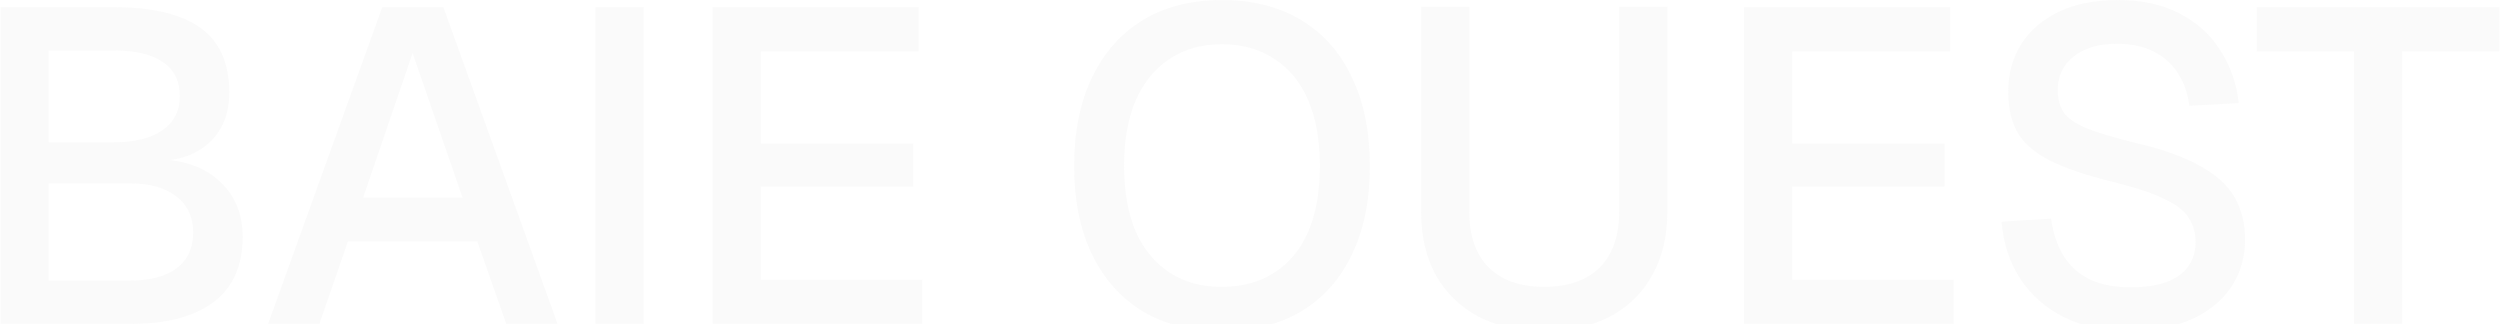 <svg xmlns="http://www.w3.org/2000/svg" width="1650" height="214" viewBox="0 0 1650 214" fill="none"><path d="M0.316 213.754V4.751H75.38C100.5 4.751 119.438 9.265 132.194 18.292C144.95 27.319 151.328 41.645 151.328 61.27C151.328 70.101 149.463 77.853 145.735 84.525C142.006 91.198 136.511 96.496 129.25 100.421C122.185 104.15 113.747 106.113 103.934 106.309L103.64 105.131C121.498 105.524 135.334 110.43 145.146 119.85C155.155 129.073 160.159 141.241 160.159 156.352C160.159 175.388 153.781 189.714 141.025 199.33C128.269 208.946 110.116 213.754 86.566 213.754H0.316ZM32.108 185.2H85.683C98.832 185.2 109.037 182.551 116.298 177.252C123.755 171.757 127.484 163.809 127.484 153.408C127.484 143.203 123.755 135.255 116.298 129.564C109.037 123.873 98.832 121.027 85.683 121.027H32.108V185.2ZM32.108 93.945H74.791C88.725 93.945 99.519 91.296 107.172 85.997C114.826 80.699 118.653 73.241 118.653 63.625C118.653 53.42 114.924 45.865 107.467 40.959C100.205 35.856 89.314 33.305 74.791 33.305H32.108V93.945ZM176.943 213.754L252.301 4.751H292.63L367.989 213.754H334.136L315.002 159.295H229.635L210.795 213.754H176.943ZM239.643 130.447H305.288L272.319 35.071L239.643 130.447ZM393.001 213.754V4.751H424.793V213.754H393.001ZM470.331 213.754V4.751H606.33V33.894H502.123V94.828H602.797V123.088H502.123V184.611H608.685V213.754H470.331ZM806.366 218.464C786.153 218.464 768.785 214.146 754.262 205.512C739.74 196.68 728.554 184.121 720.704 167.832C712.854 151.544 708.929 132.115 708.929 109.547C708.929 86.978 712.854 67.55 720.704 51.261C728.554 34.777 739.74 22.119 754.262 13.288C768.785 4.457 786.153 0.041 806.366 0.041C826.776 0.041 844.242 4.457 858.764 13.288C873.482 22.119 884.668 34.777 892.322 51.261C900.172 67.55 904.097 86.978 904.097 109.547C904.097 132.115 900.172 151.544 892.322 167.832C884.668 184.121 873.482 196.68 858.764 205.512C844.242 214.146 826.776 218.464 806.366 218.464ZM806.366 189.321C819.907 189.321 831.486 186.181 841.102 179.901C850.914 173.621 858.371 164.594 863.474 152.819C868.576 140.848 871.127 126.424 871.127 109.547C871.127 92.67 868.576 78.246 863.474 66.274C858.371 54.303 850.914 45.178 841.102 38.898C831.486 32.422 819.907 29.184 806.366 29.184C793.021 29.184 781.541 32.422 771.925 38.898C762.309 45.178 754.851 54.303 749.552 66.274C744.45 78.246 741.899 92.67 741.899 109.547C741.899 126.424 744.45 140.848 749.552 152.819C754.851 164.594 762.309 173.621 771.925 179.901C781.541 186.181 793.021 189.321 806.366 189.321ZM1019.19 218.464C1002.7 218.464 988.28 215.324 975.916 209.044C963.749 202.568 954.329 193.442 947.657 181.668C941.181 169.893 937.943 155.959 937.943 139.867V4.457H969.735V139.867C969.735 155.763 974.052 168.028 982.687 176.663C991.322 185.102 1003.49 189.321 1019.19 189.321C1034.89 189.321 1047.06 185.102 1055.69 176.663C1064.33 168.028 1068.64 155.763 1068.64 139.867V4.457H1100.43V139.867C1100.43 155.959 1097.1 169.893 1090.43 181.668C1083.95 193.442 1074.63 202.568 1062.46 209.044C1050.29 215.324 1035.87 218.464 1019.19 218.464ZM1151.06 213.754V4.751H1287.06V33.894H1182.85V94.828H1283.53V123.088H1182.85V184.611H1289.42V213.754H1151.06ZM1405.8 218.464C1389.12 218.464 1374.6 215.422 1362.24 209.338C1350.07 203.255 1340.45 194.816 1333.39 184.023C1326.32 173.229 1322.2 160.669 1321.02 146.343L1353.7 144.283C1355.07 154.095 1357.92 162.435 1362.24 169.304C1366.55 175.976 1372.34 181.079 1379.6 184.611C1387.06 187.947 1395.99 189.616 1406.39 189.616C1415.42 189.616 1423.07 188.536 1429.35 186.377C1435.83 184.023 1440.73 180.588 1444.07 176.075C1447.41 171.561 1449.08 166.066 1449.08 159.59C1449.08 153.702 1447.6 148.502 1444.66 143.988C1441.91 139.278 1436.52 135.059 1428.47 131.33C1420.62 127.405 1409.04 123.578 1393.73 119.85C1377.05 115.729 1363.71 111.215 1353.7 106.309C1343.69 101.403 1336.43 95.319 1331.92 88.058C1327.6 80.6 1325.44 71.475 1325.44 60.681C1325.44 48.71 1328.29 38.211 1333.98 29.184C1339.86 19.96 1348.2 12.797 1359 7.695C1369.79 2.592 1382.74 0.041 1397.85 0.041C1413.75 0.041 1427.29 2.985 1438.48 8.872C1449.86 14.76 1458.79 22.806 1465.27 33.011C1471.94 43.215 1476.06 54.892 1477.63 68.041L1444.95 69.807C1443.97 61.761 1441.52 54.696 1437.59 48.612C1433.67 42.332 1428.37 37.524 1421.7 34.188C1415.03 30.656 1406.88 28.889 1397.27 28.889C1385.1 28.889 1375.48 31.735 1368.42 37.426C1361.55 42.921 1358.11 50.28 1358.11 59.504C1358.11 65.391 1359.49 70.396 1362.24 74.517C1365.18 78.442 1370.28 81.876 1377.54 84.82C1385 87.763 1395.5 90.903 1409.04 94.24C1427.1 98.361 1441.42 103.463 1452.02 109.547C1462.81 115.434 1470.47 122.401 1474.98 130.447C1479.49 138.493 1481.75 147.619 1481.75 157.824C1481.75 170.187 1478.51 180.981 1472.04 190.204C1465.76 199.232 1456.92 206.198 1445.54 211.105C1434.16 216.011 1420.91 218.464 1405.8 218.464ZM1553.65 213.754V33.894H1489.48V4.751H1649.62V33.894H1585.44V213.754H1553.65Z" fill="#E8E8E8" fill-opacity="0.21"></path></svg>